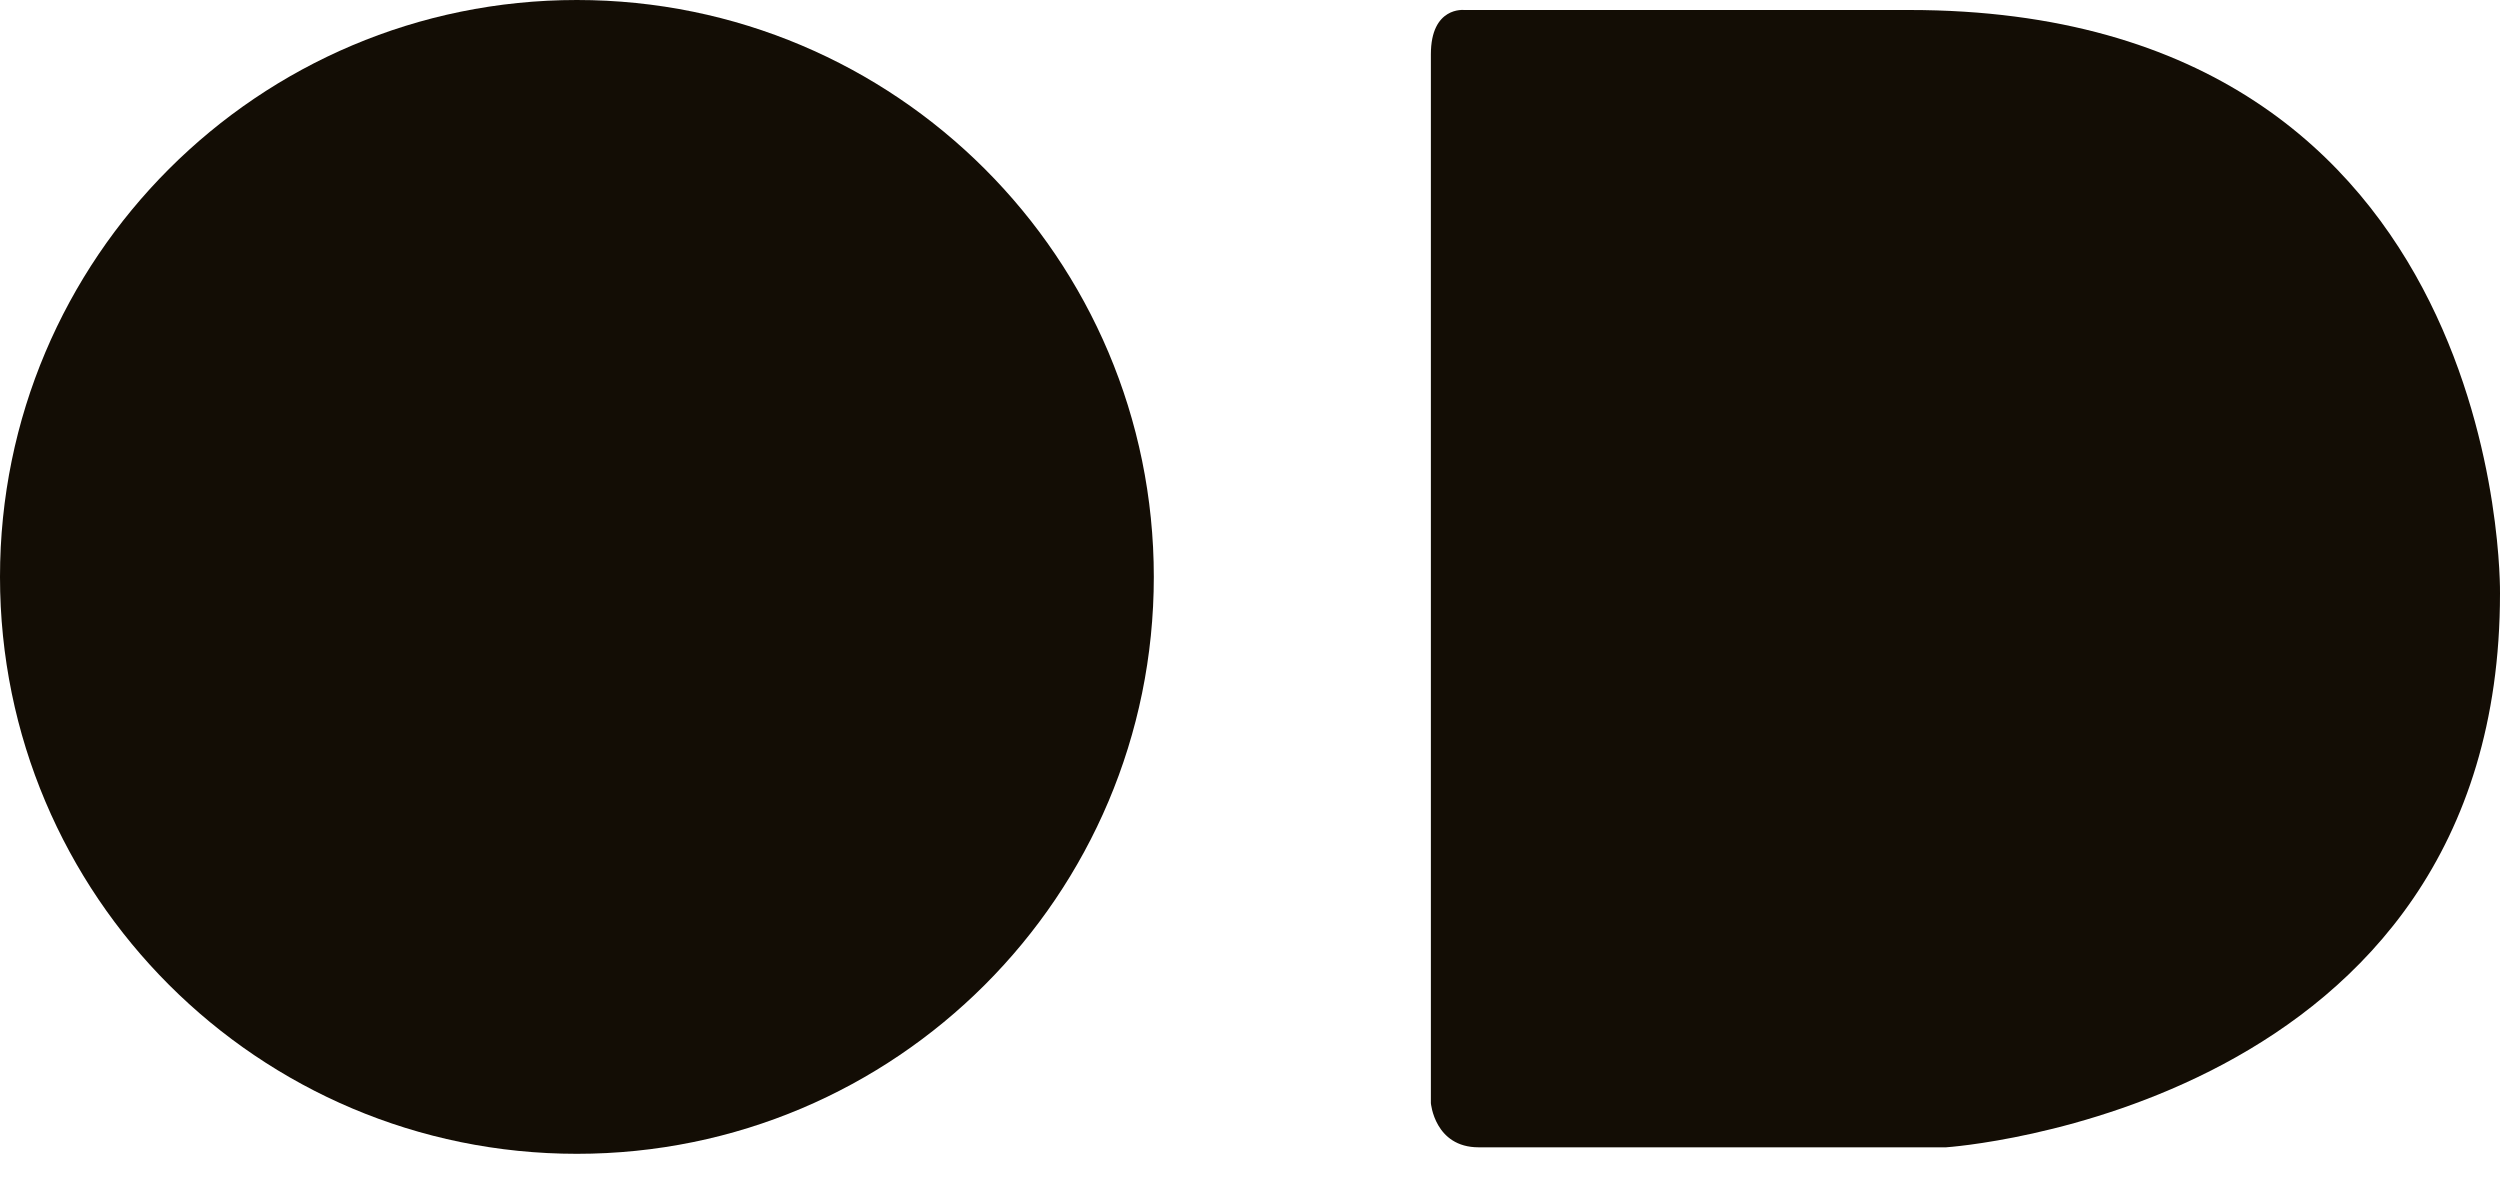 <svg xmlns="http://www.w3.org/2000/svg" fill="none" viewBox="0 0 40 19" height="19" width="40">
<path fill="#130D05" d="M9.23 18.461C14.328 18.461 18.461 14.328 18.461 9.23C18.461 4.133 14.328 0 9.23 0C4.133 0 0 4.133 0 9.23C0 14.328 4.133 18.461 9.23 18.461Z"></path>
<path fill="#130D05" d="M22.894 0.868V17.65C22.894 17.65 22.953 18.357 23.658 18.357H31.137C31.137 18.357 40 17.769 40 9.495C40 9.495 40.148 0.16 30.549 0.16H23.425C23.425 0.16 22.894 0.101 22.894 0.868Z"></path>
</svg>
